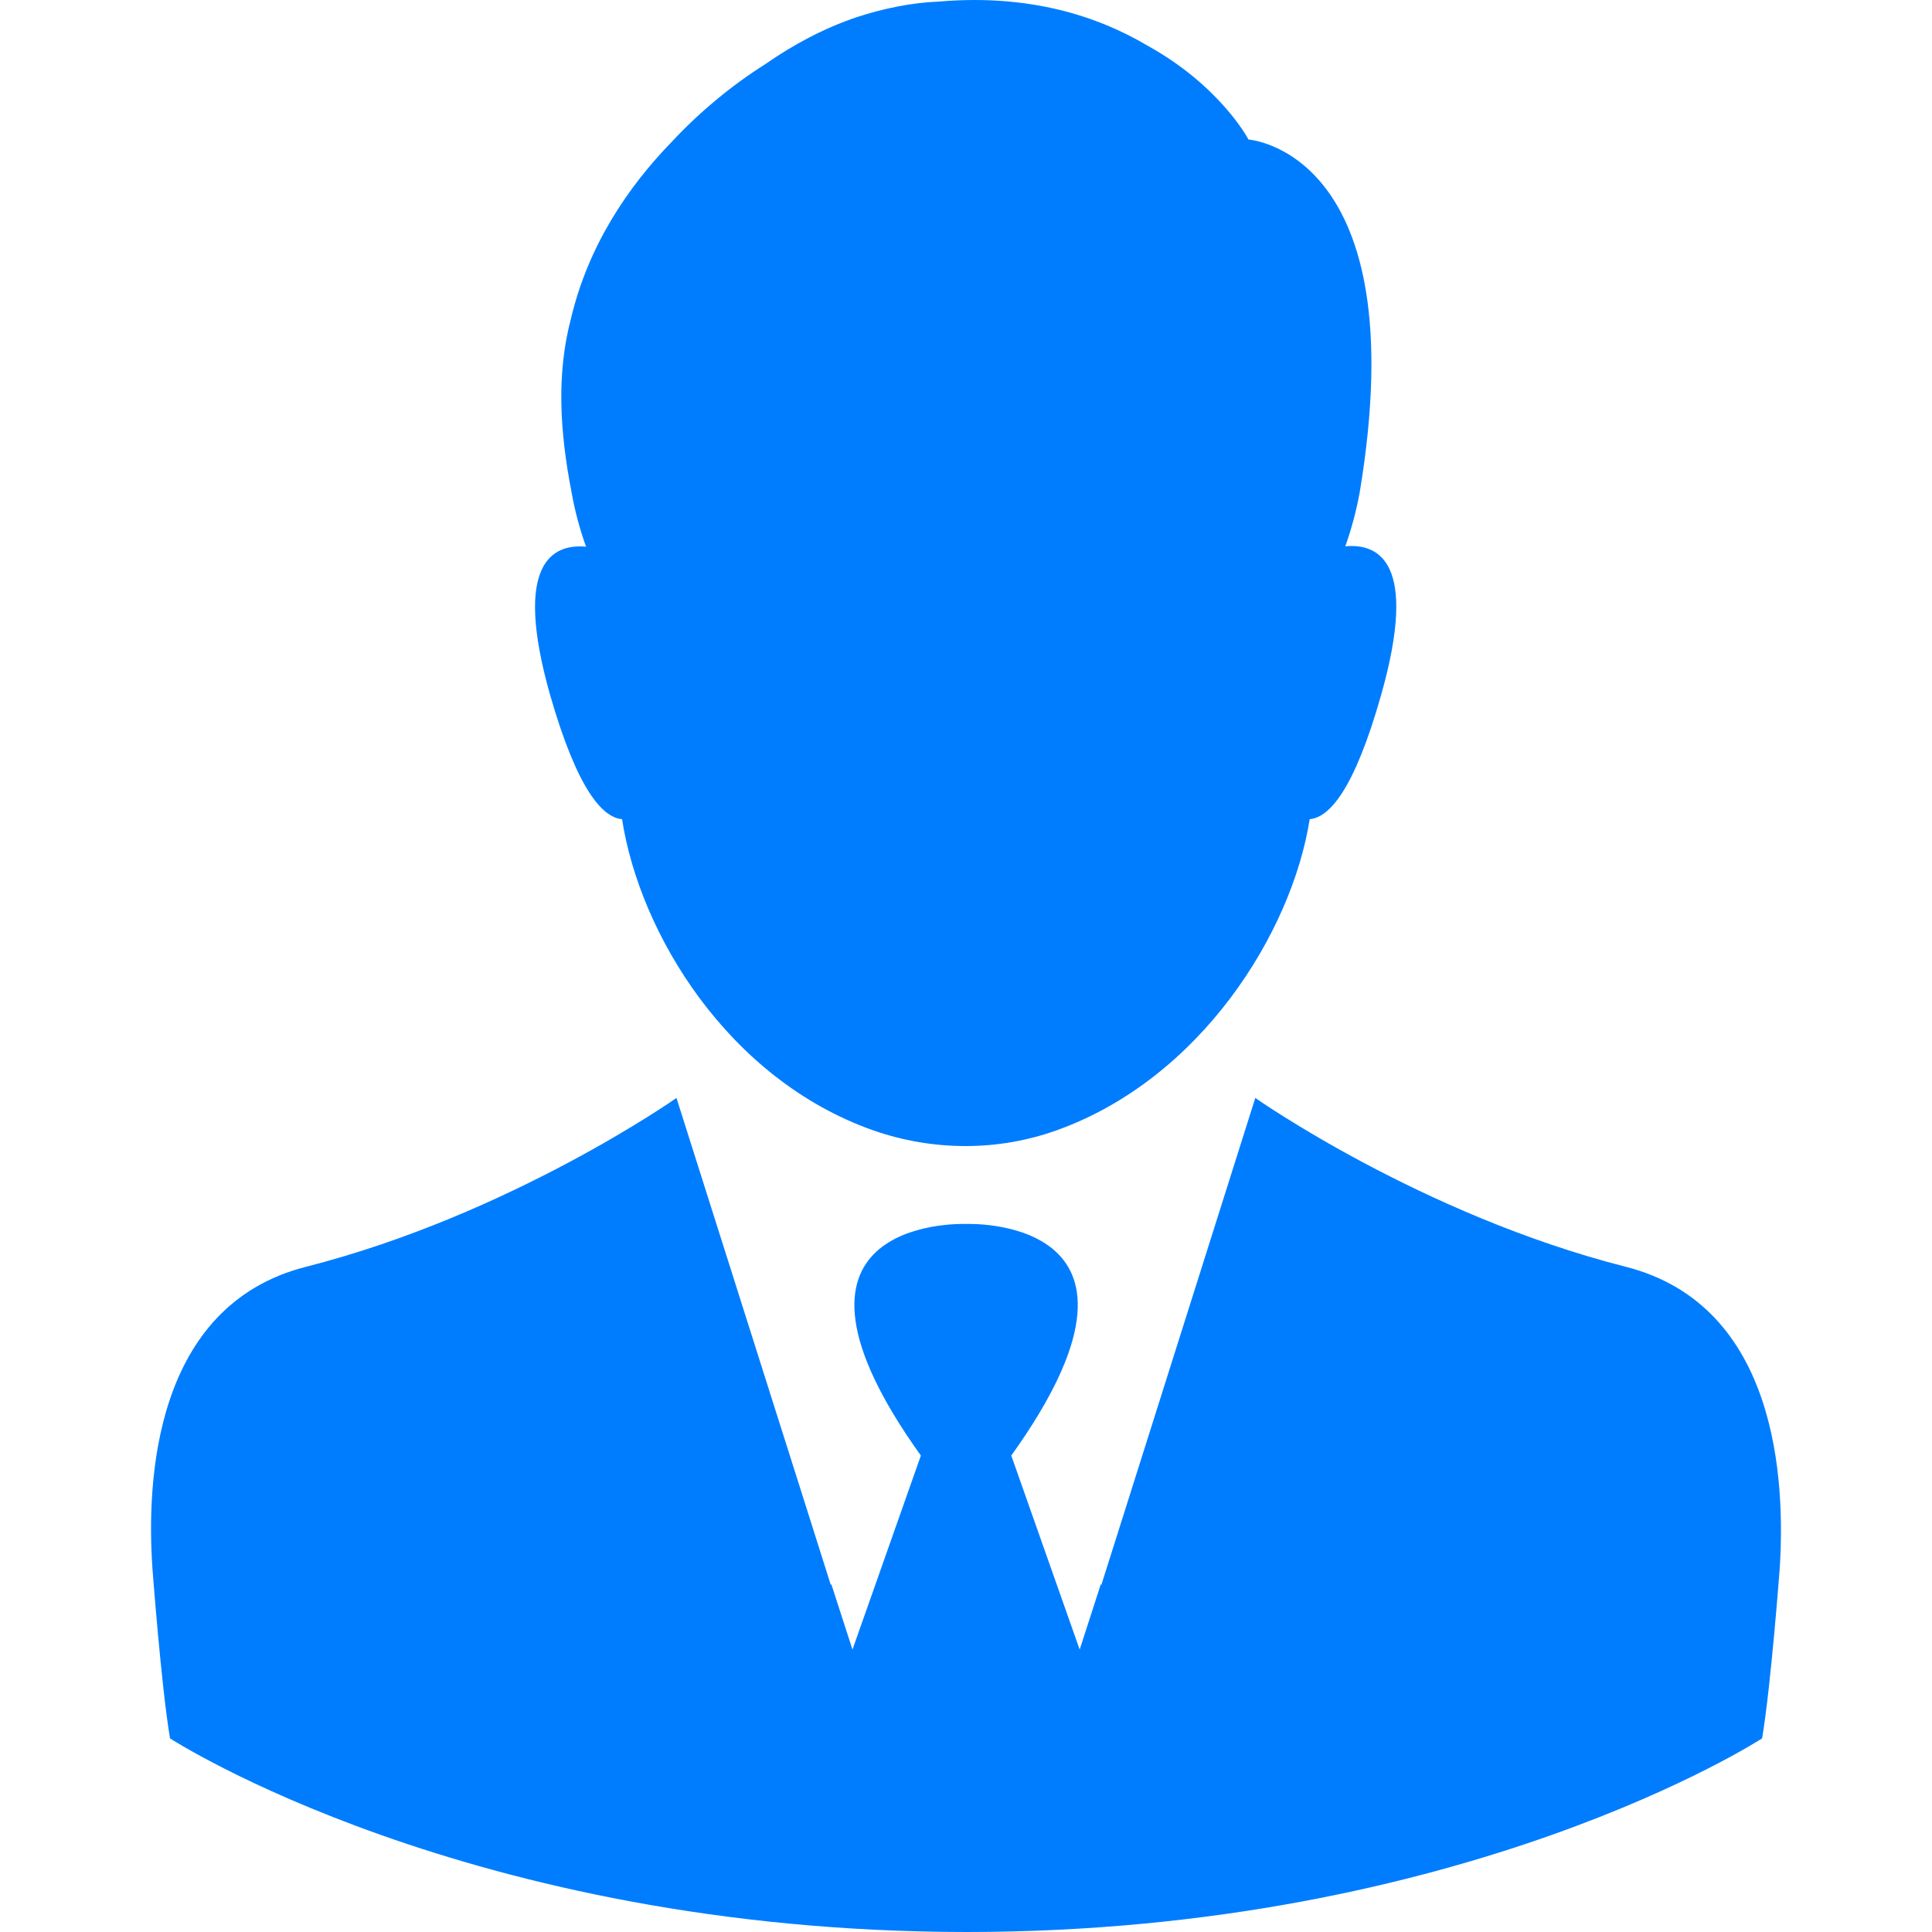 <svg width="50" height="50" viewBox="0 0 50 50" fill="none" xmlns="http://www.w3.org/2000/svg">
<g clip-path="url(#clip0)">
<path d="M16.099 21.2C16.554 24.16 18.842 27.929 22.6 29.254C24.142 29.792 25.83 29.802 27.372 29.243C31.068 27.908 33.429 24.15 33.895 21.2C34.392 21.158 35.044 20.465 35.748 17.97C36.71 14.563 35.685 14.056 34.816 14.139C34.982 13.673 35.106 13.197 35.189 12.742C36.659 3.911 32.311 3.611 32.311 3.611C32.311 3.611 31.586 2.223 29.691 1.178C28.418 0.422 26.648 -0.158 24.319 0.039C23.563 0.07 22.848 0.225 22.175 0.443C21.316 0.733 20.529 1.157 19.815 1.654C18.945 2.203 18.117 2.886 17.393 3.662C16.244 4.843 15.219 6.364 14.773 8.259C14.401 9.677 14.484 11.158 14.794 12.752C14.877 13.218 15.001 13.684 15.167 14.149C14.297 14.067 13.272 14.574 14.235 17.98C14.949 20.465 15.602 21.158 16.099 21.2Z" fill="#007DFE"/>
<path d="M42.073 32.784C36.783 31.438 32.487 28.415 32.487 28.415L29.133 39.026L28.501 41.024L28.491 40.993L27.942 42.691L26.172 37.67C30.52 31.604 25.292 31.666 25.002 31.676C24.712 31.666 19.484 31.604 23.832 37.67L22.062 42.691L21.513 40.993L21.503 41.024L20.871 39.026L17.507 28.415C17.507 28.415 13.21 31.438 7.92 32.784C3.976 33.788 3.789 38.343 3.945 40.59C3.945 40.59 4.173 43.644 4.4 44.989C4.4 44.989 12.103 49.99 25.002 50C37.901 50 45.603 44.989 45.603 44.989C45.831 43.644 46.059 40.59 46.059 40.59C46.204 38.343 46.017 33.788 42.073 32.784Z" fill="#007DFE"/>
</g>
<defs>
<clipPath id="clip0">
<rect width="50" height="50" fill="white"/>
</clipPath>
</defs>
</svg>
